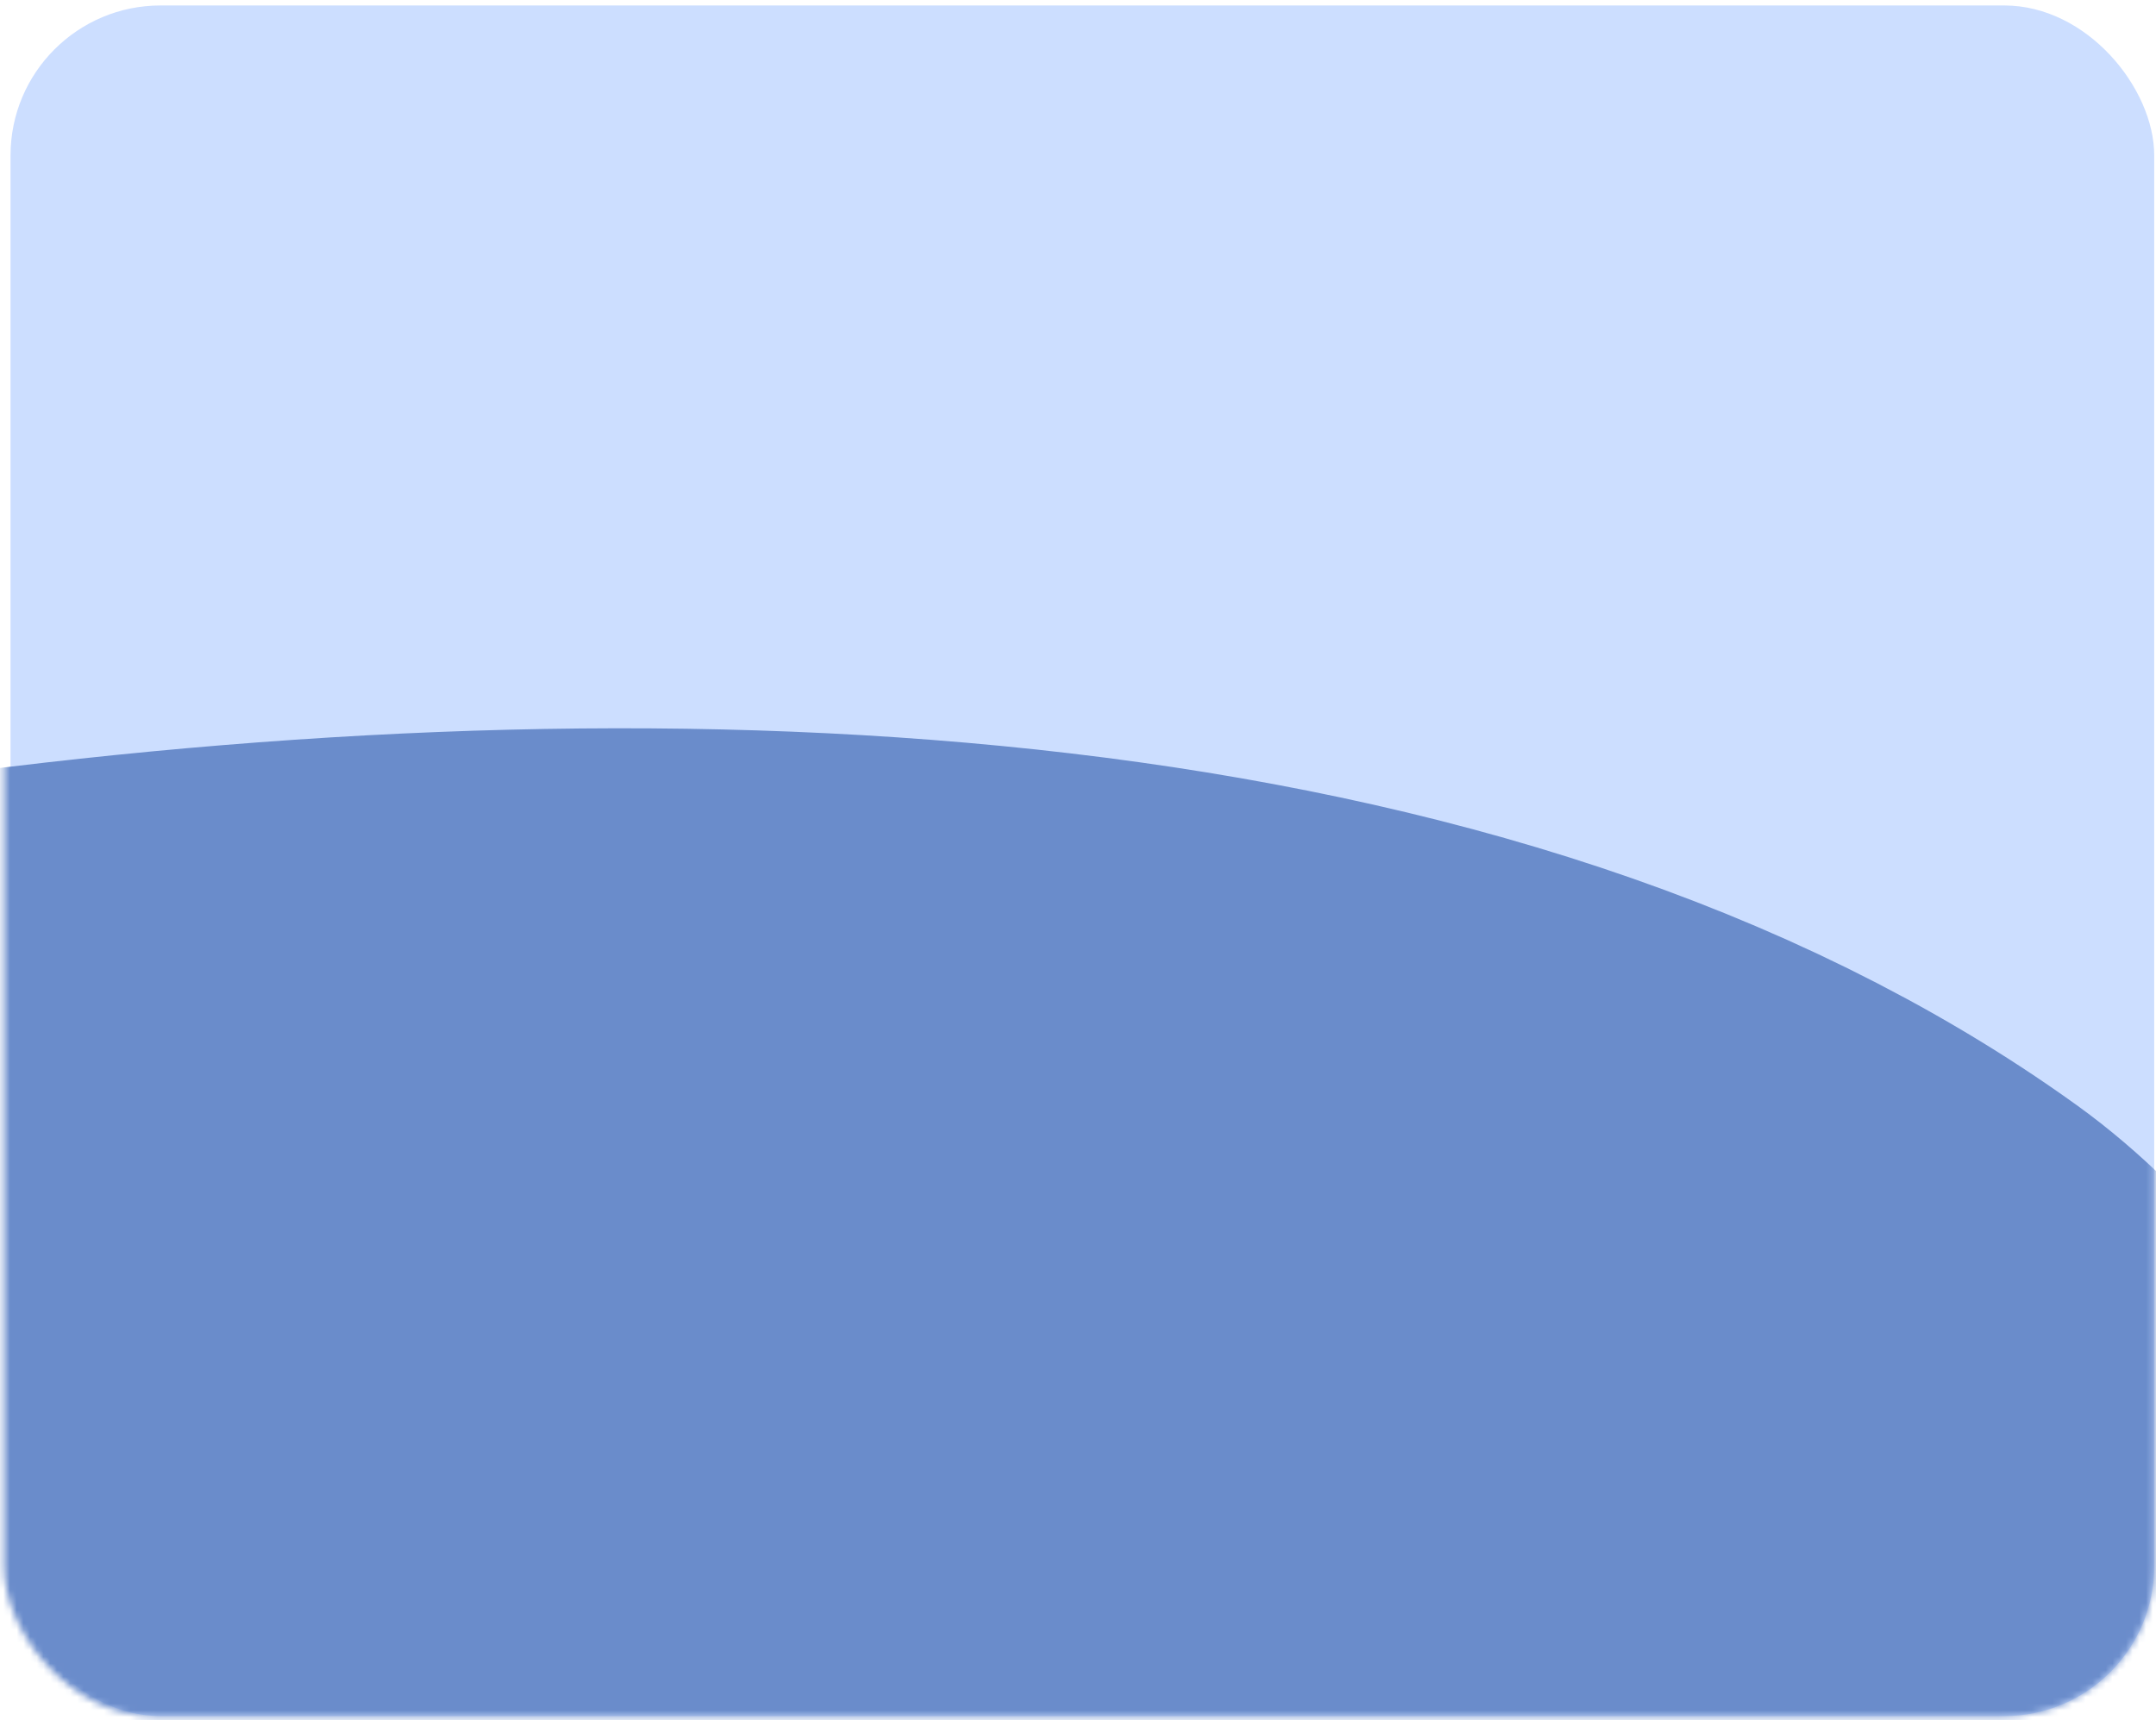 <?xml version="1.0" encoding="UTF-8"?> <svg xmlns="http://www.w3.org/2000/svg" width="322" height="257" viewBox="0 0 322 257" fill="none"> <rect x="1.574" y="0.816" width="320.162" height="255.554" rx="22.405" fill="#CCDEFF"></rect> <mask id="mask0_1130_1102" style="mask-type:alpha" maskUnits="userSpaceOnUse" x="0" y="0" width="322" height="257"> <rect x="0.6" y="0.816" width="321.135" height="255.554" rx="22.405" fill="#CCDEFF"></rect> </mask> <g mask="url(#mask0_1130_1102)"> <path d="M-2.227 169.45C104.231 155.253 213.055 161.759 278.589 208.91C297.493 222.511 325.824 263.263 285.968 290.863C253.602 313.277 239.676 279.527 211.674 271.478C162.782 257.423 102.622 234.485 33.225 259.049C3.795 269.467 -2.921 306.003 0.723 319.854C7.384 345.174 30.228 368.689 65.542 360.85C127.804 347.03 243.993 329.422 257.175 379.529C263.242 426.197 205.765 434.232 195.899 434.792C166.623 436.452 125.556 418.774 96.743 419.441C77.544 419.885 13.007 428.819 0.612 458.943C-4.841 472.197 9.279 489.966 13.252 499.254C23.385 522.948 58.88 505.37 84.252 516.875C106.026 526.749 161.354 519.002 184.619 525.689" stroke="#6A8CCB" stroke-width="108" stroke-linecap="round"></path> </g> </svg> 